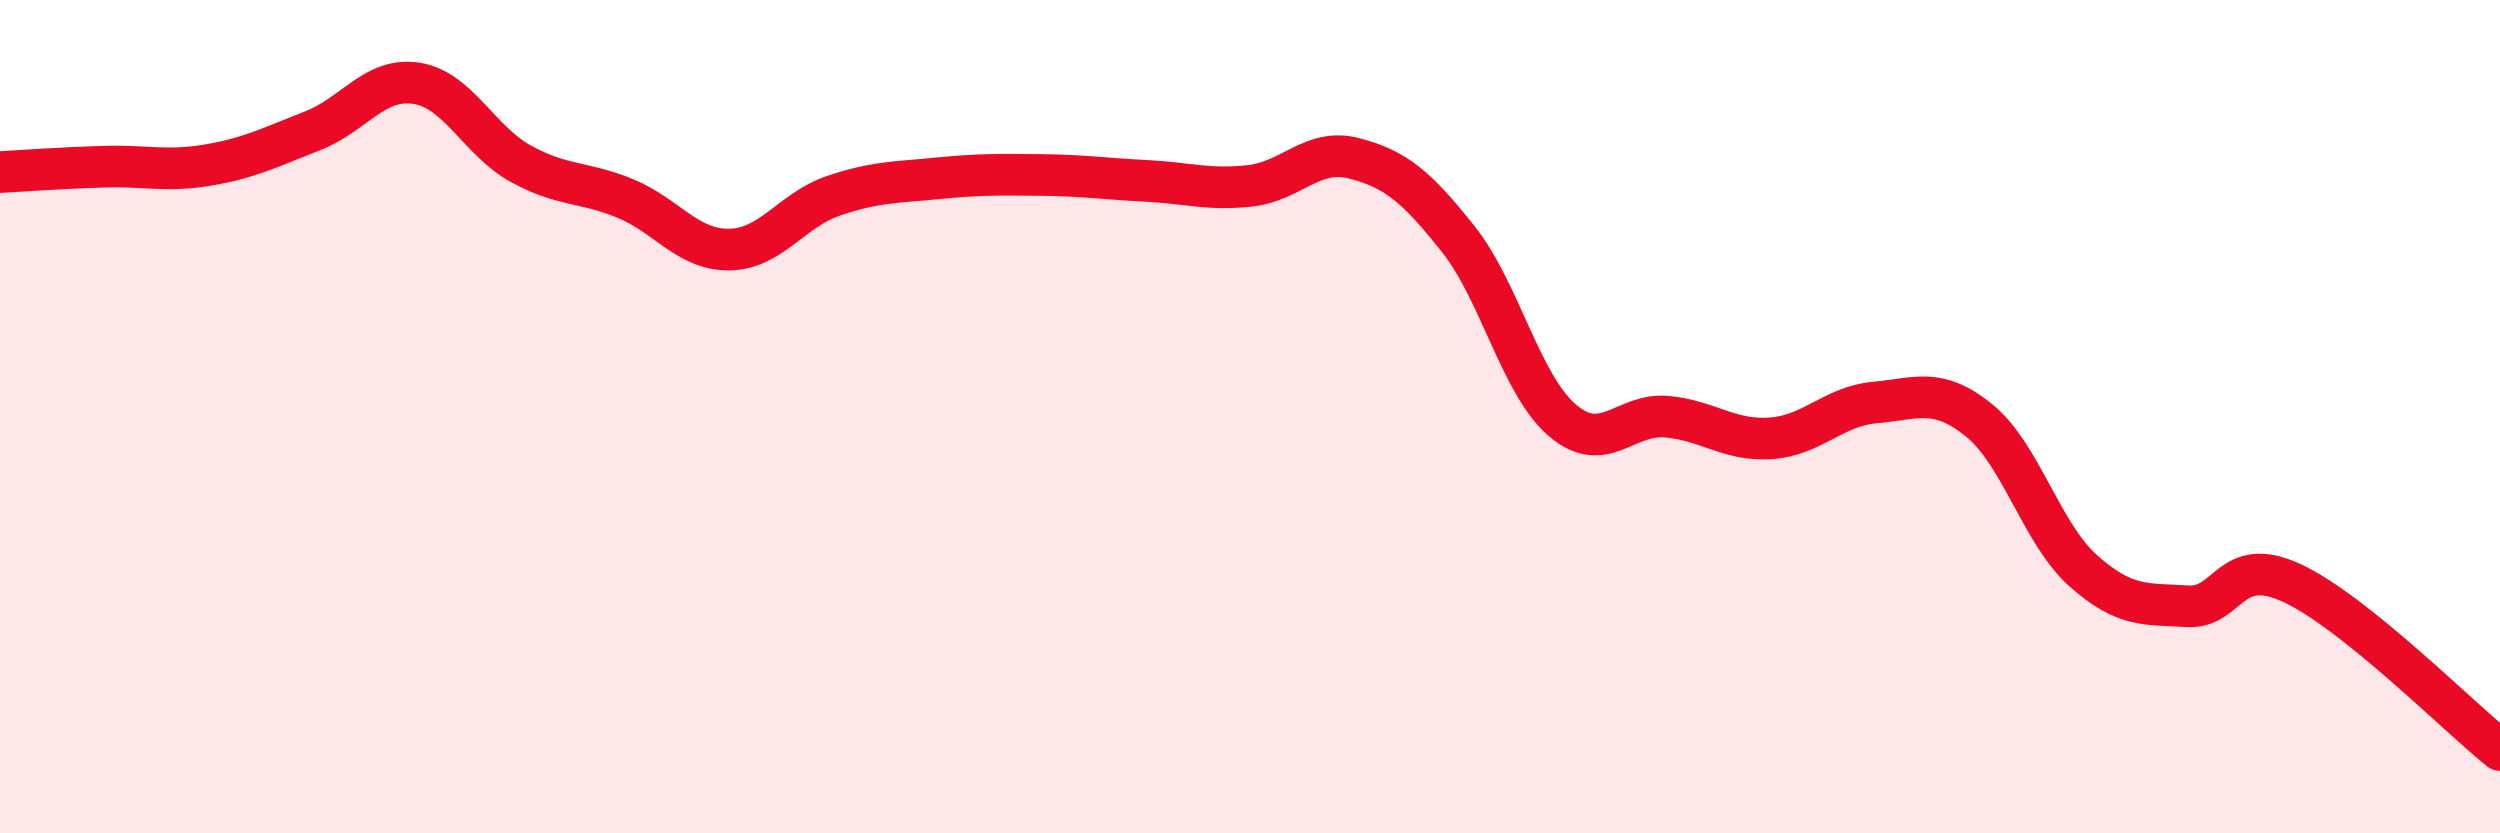 
    <svg width="60" height="20" viewBox="0 0 60 20" xmlns="http://www.w3.org/2000/svg">
      <path
        d="M 0,4.13 C 0.5,4.1 1.5,4.03 2.5,4 C 3.5,3.97 4,4.13 5,3.96 C 6,3.79 6.5,3.53 7.5,3.14 C 8.5,2.75 9,1.84 10,2 C 11,2.16 11.5,3.38 12.5,3.93 C 13.5,4.48 14,4.35 15,4.76 C 16,5.17 16.5,6 17.5,5.99 C 18.5,5.98 19,5.04 20,4.7 C 21,4.36 21.5,4.38 22.5,4.28 C 23.5,4.18 24,4.19 25,4.2 C 26,4.21 26.5,4.29 27.5,4.34 C 28.5,4.39 29,4.57 30,4.46 C 31,4.35 31.5,3.54 32.5,3.8 C 33.5,4.06 34,4.48 35,5.74 C 36,7 36.5,9.24 37.5,10.09 C 38.5,10.94 39,9.91 40,10 C 41,10.09 41.5,10.59 42.5,10.52 C 43.5,10.45 44,9.75 45,9.66 C 46,9.57 46.5,9.28 47.5,10.09 C 48.5,10.9 49,12.81 50,13.7 C 51,14.59 51.5,14.49 52.5,14.55 C 53.5,14.61 53.5,13.3 55,13.99 C 56.5,14.68 59,17.2 60,18L60 20L0 20Z"
        fill="#EB0A25"
        opacity="0.1"
        stroke-linecap="round"
        stroke-linejoin="round"
      />
      <path
        d="M 0,4.13 C 0.5,4.1 1.5,4.03 2.5,4 C 3.5,3.97 4,4.13 5,3.96 C 6,3.79 6.5,3.53 7.5,3.14 C 8.5,2.75 9,1.84 10,2 C 11,2.16 11.5,3.38 12.5,3.93 C 13.5,4.48 14,4.35 15,4.76 C 16,5.17 16.5,6 17.5,5.99 C 18.5,5.98 19,5.04 20,4.7 C 21,4.36 21.5,4.38 22.5,4.28 C 23.5,4.18 24,4.19 25,4.2 C 26,4.21 26.5,4.29 27.5,4.34 C 28.5,4.39 29,4.57 30,4.46 C 31,4.35 31.5,3.54 32.5,3.8 C 33.5,4.06 34,4.48 35,5.74 C 36,7 36.5,9.24 37.5,10.09 C 38.5,10.94 39,9.91 40,10 C 41,10.09 41.5,10.59 42.5,10.52 C 43.5,10.45 44,9.75 45,9.66 C 46,9.57 46.5,9.28 47.5,10.09 C 48.5,10.9 49,12.81 50,13.7 C 51,14.59 51.5,14.49 52.5,14.55 C 53.5,14.61 53.5,13.3 55,13.99 C 56.5,14.68 59,17.2 60,18"
        stroke="#EB0A25"
        stroke-width="1"
        fill="none"
        stroke-linecap="round"
        stroke-linejoin="round"
      />
    </svg>
  